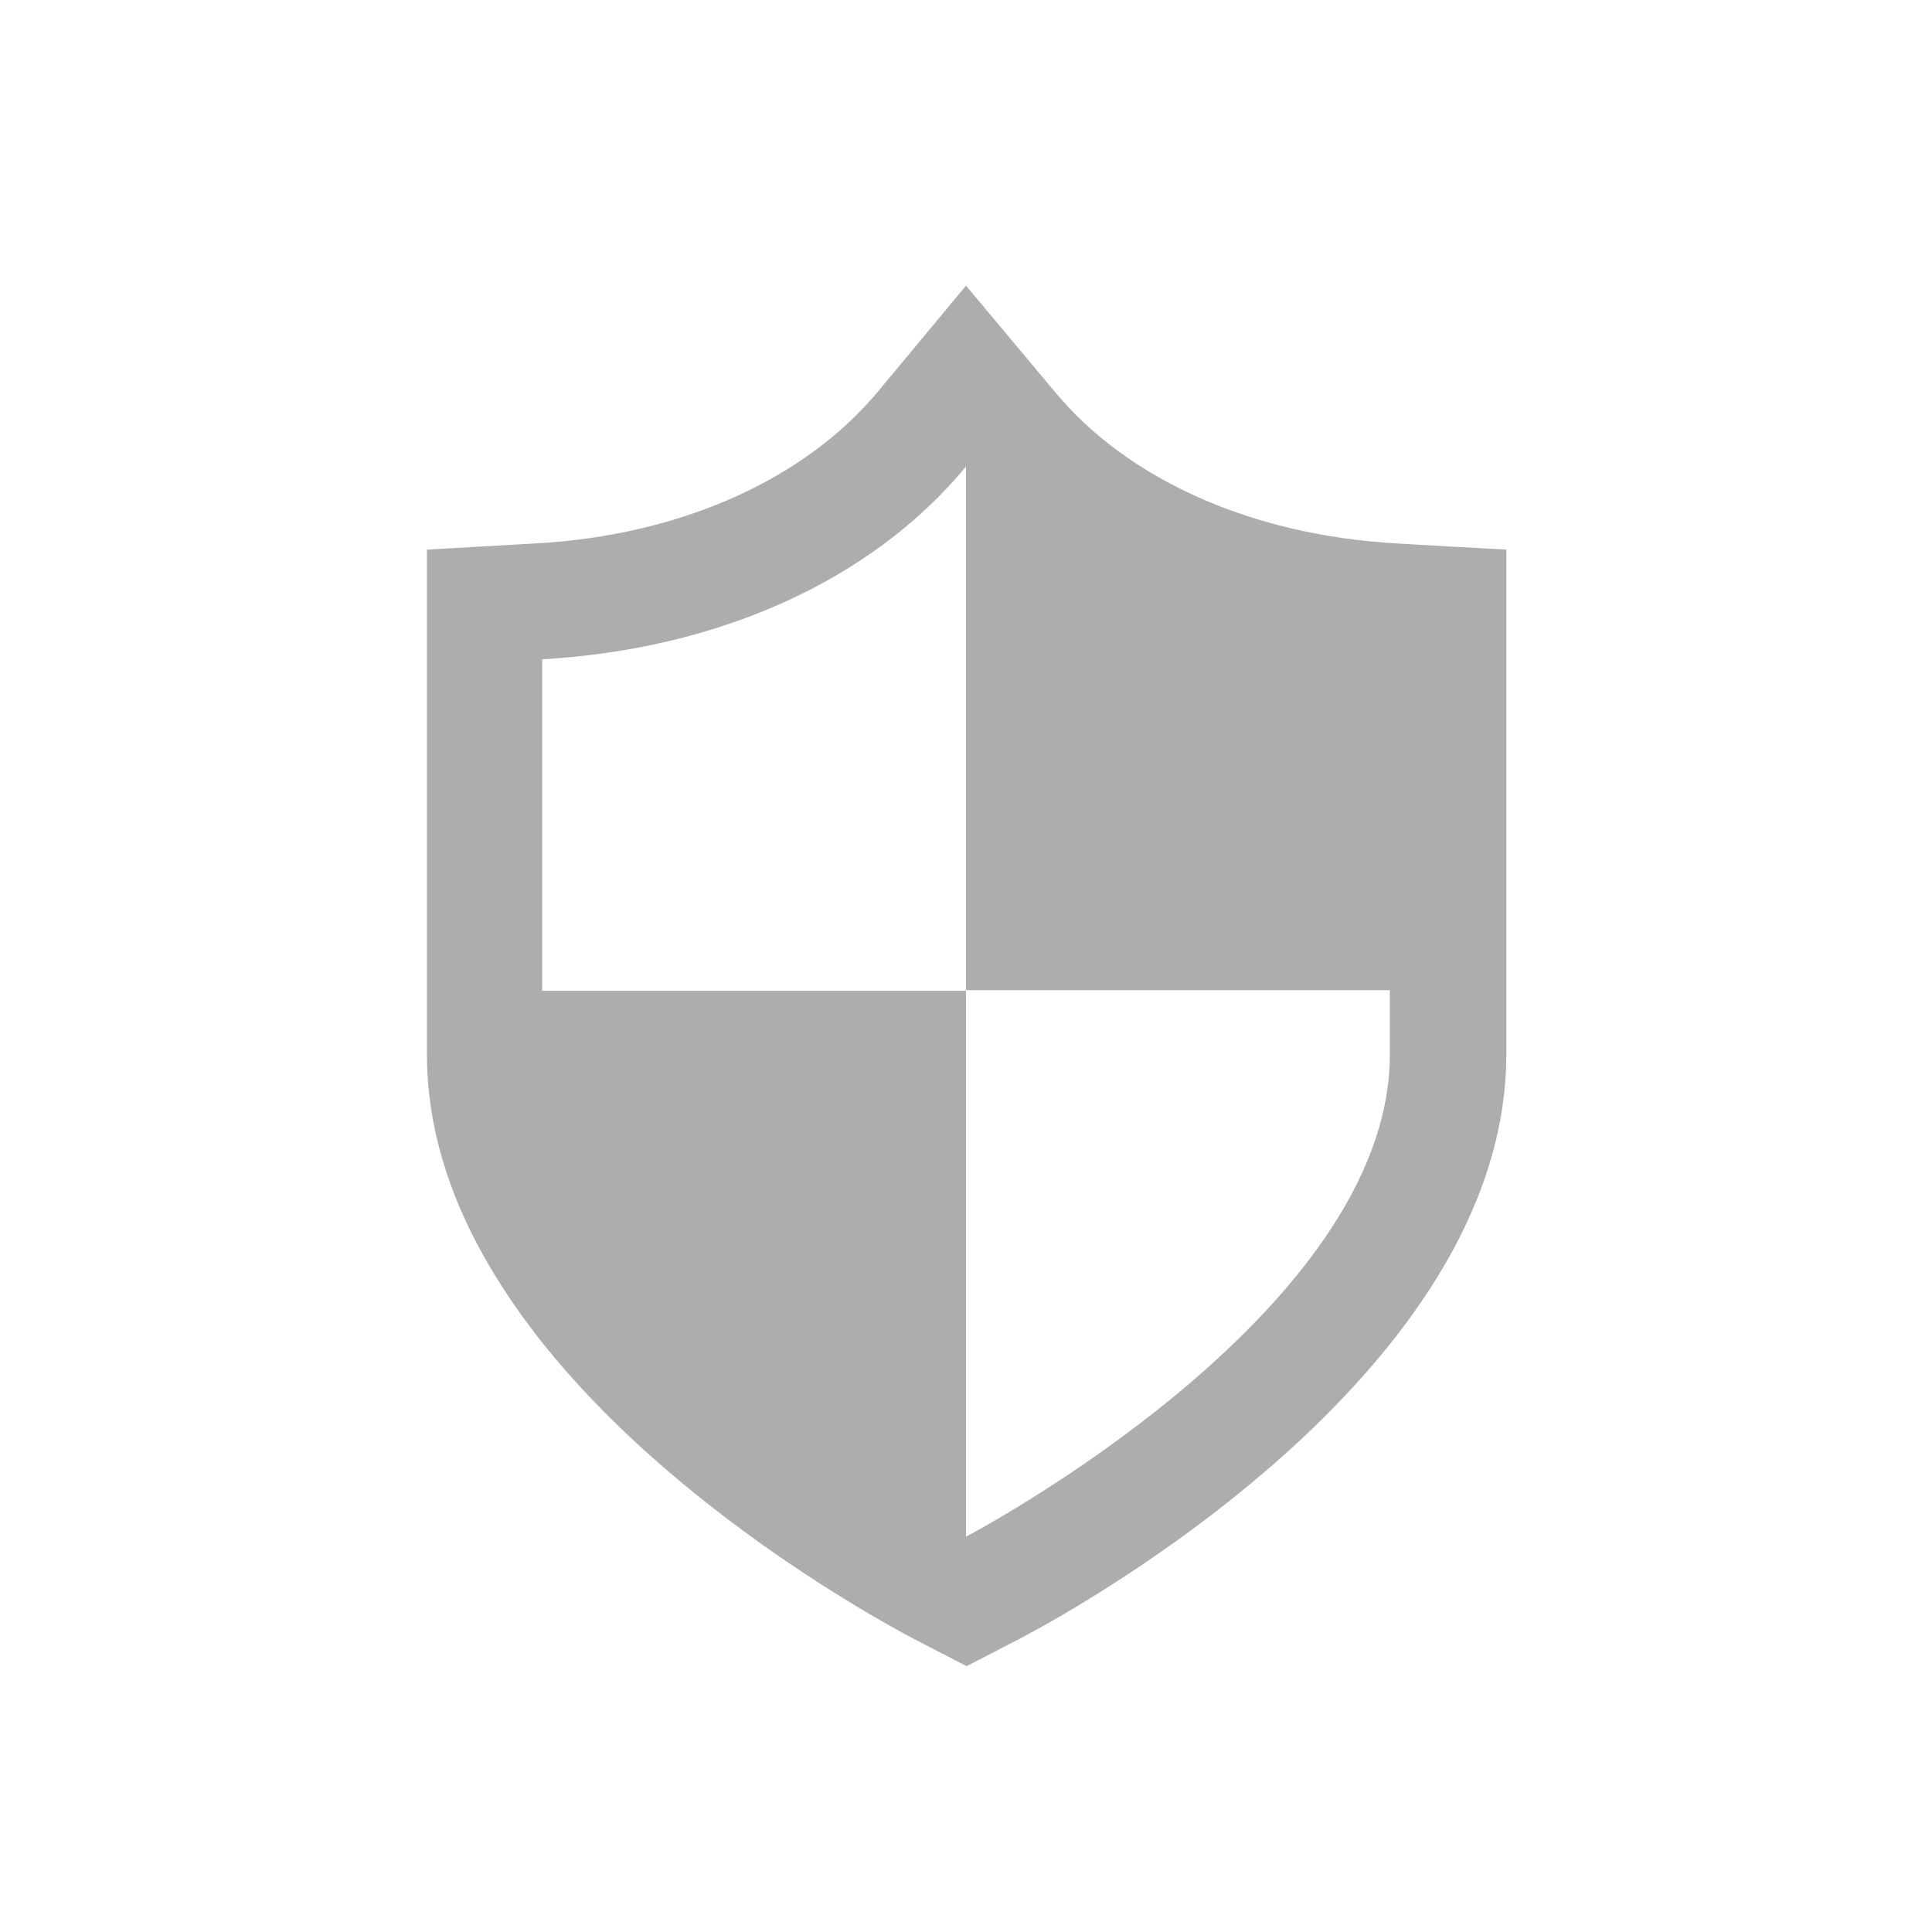 <svg xmlns="http://www.w3.org/2000/svg" viewBox="0 0 31.18 31.18"><path d="M23.39 8.82l-.85-.05c-2.32-.13-4.33-1.02-5.51-2.44l-1.44-1.72-1.43 1.72c-1.19 1.42-3.19 2.31-5.51 2.44l-1.76.1v8.14c0 1.16.35 2.25.91 3.25 1.93 3.47 6.31 5.85 6.93 6.18l.87.45.87-.45c.8-.42 7.84-4.25 7.84-9.43V8.87l-.91-.05zM8.75 15.98v-5.34c2.8-.16 5.29-1.24 6.84-3.11v8.45h6.84v1.04c0 4.2-6.84 7.78-6.84 7.78v-8.81H8.75z" fill="#adadad"/></svg>